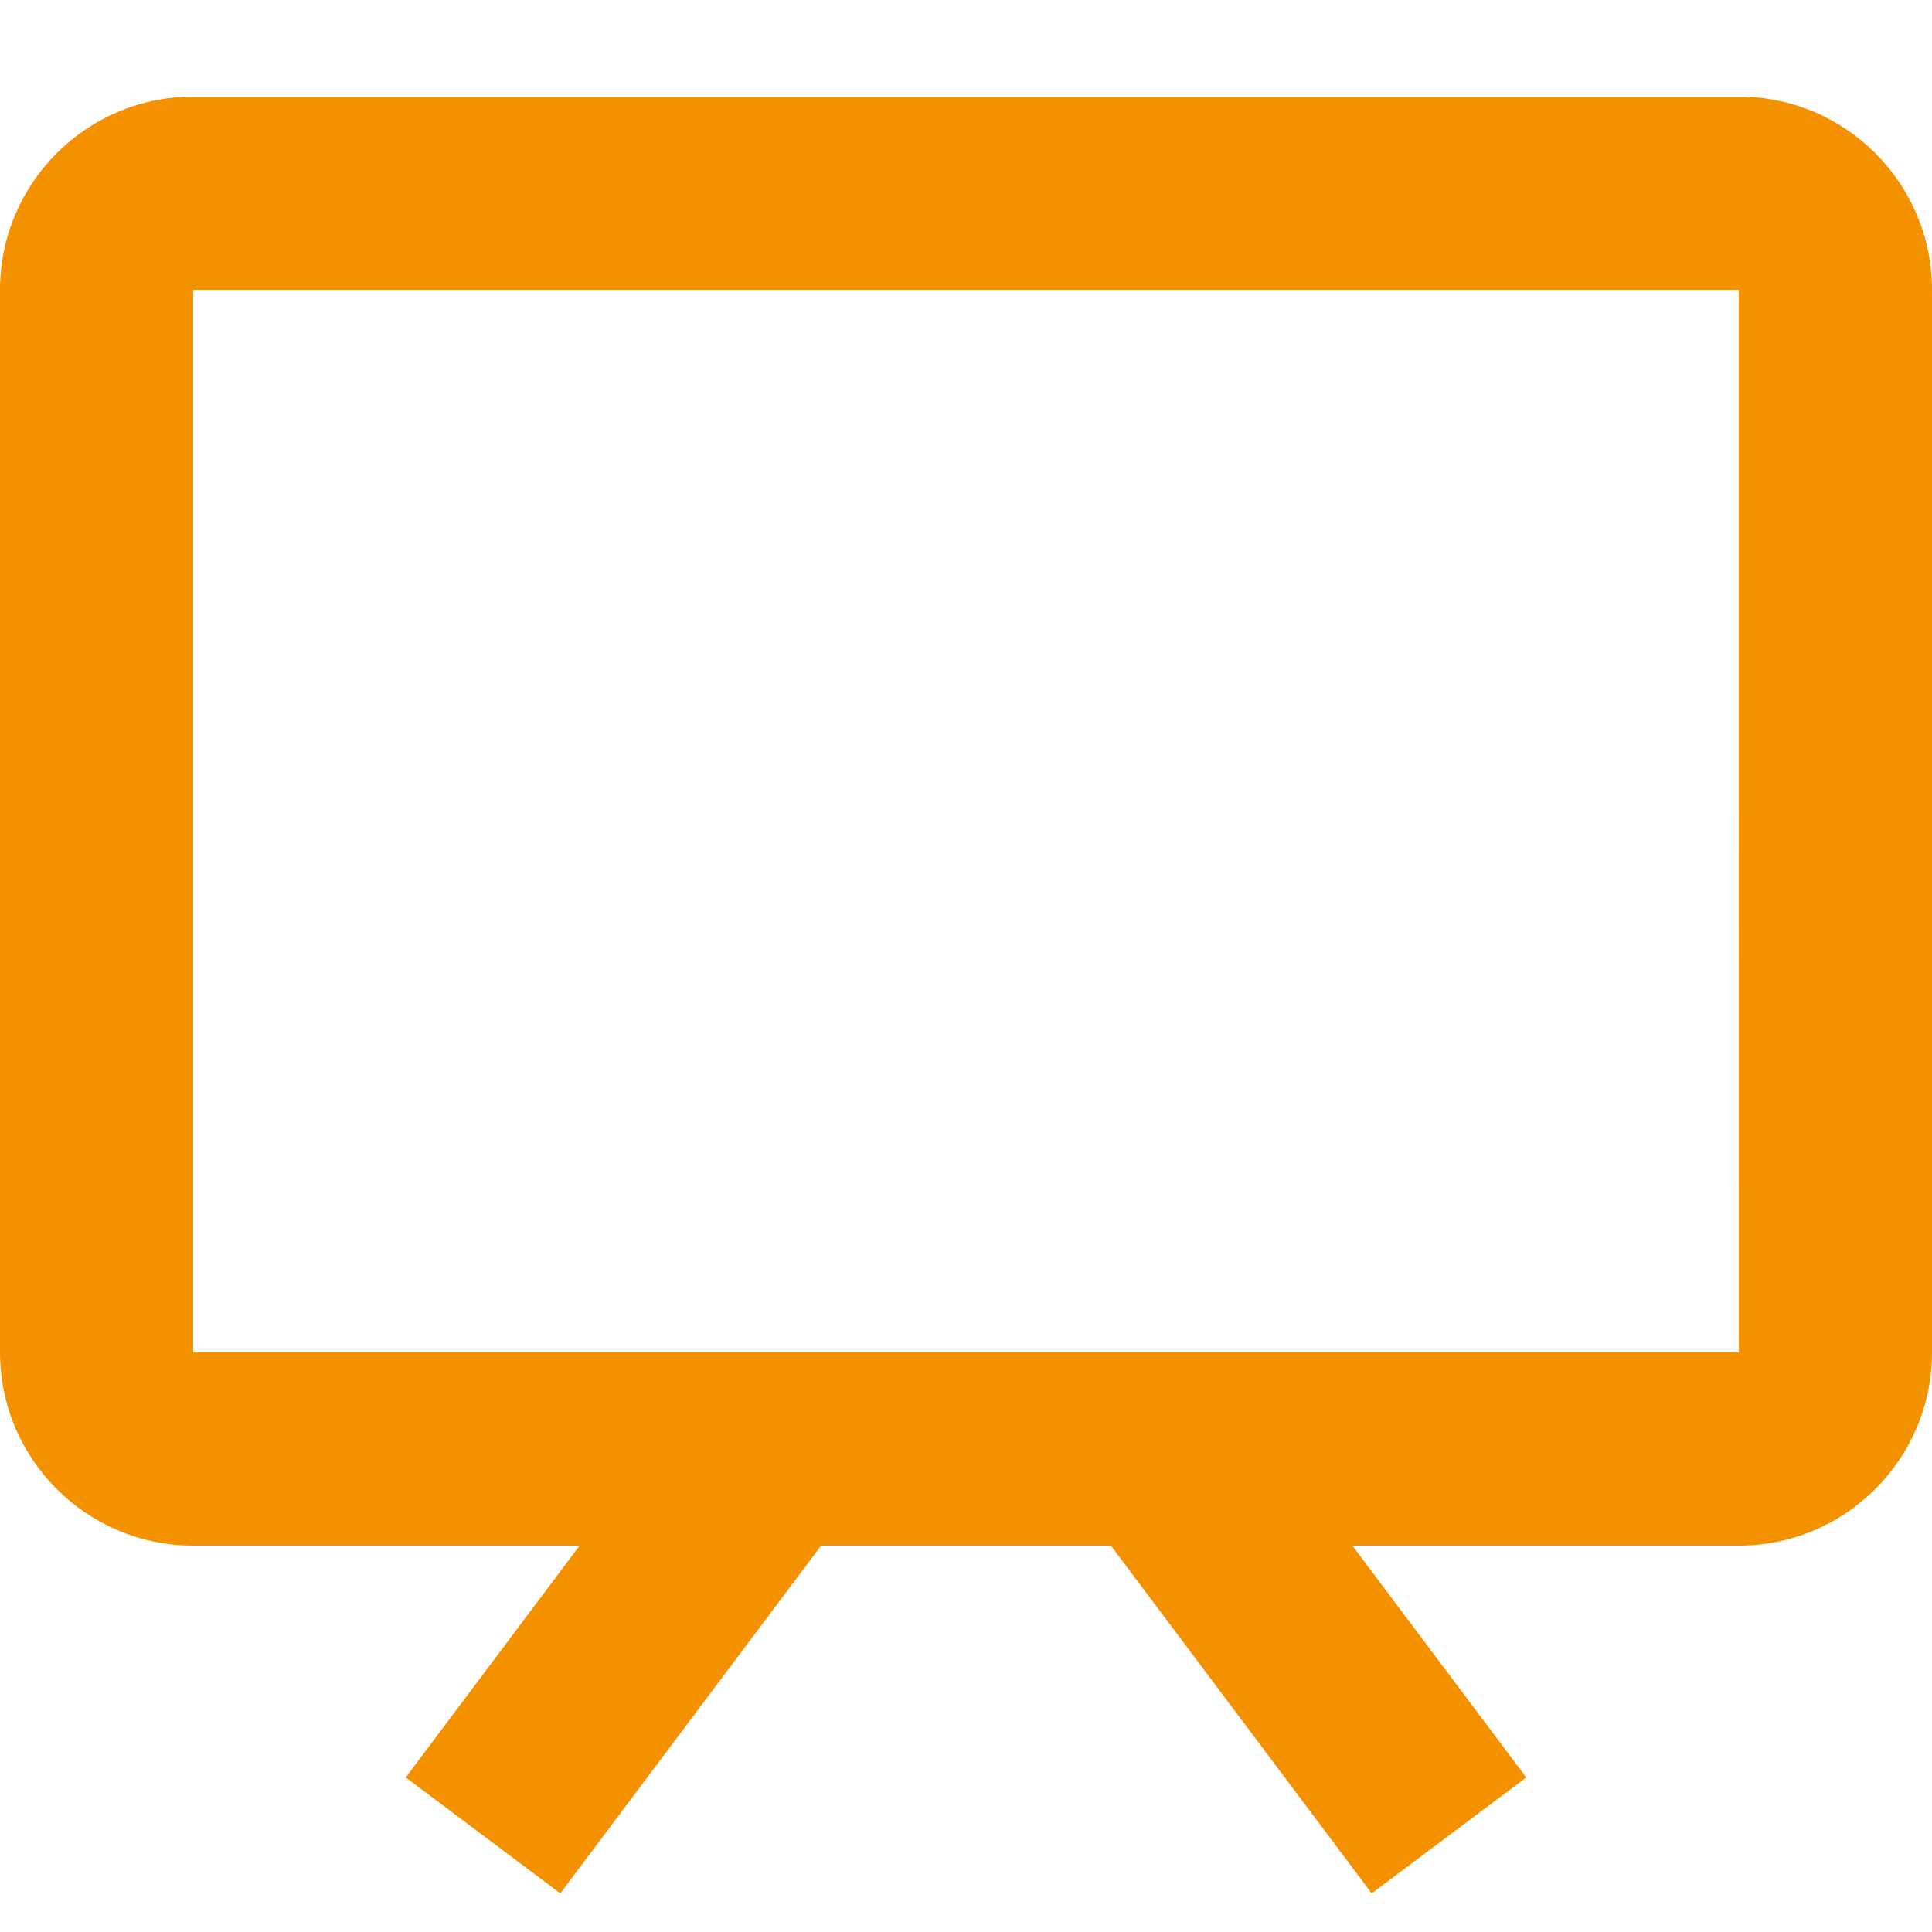 <svg width="20" height="20" viewBox="0 0 20 20" fill="none" xmlns="http://www.w3.org/2000/svg">
<path d="M18 1H2C0.897 1 0 1.897 0 3V14C0 15.103 0.897 16 2 16H6L4.2 18.4L5.8 19.6L8.5 16H11.5L14.2 19.6L15.8 18.4L14 16H18C19.103 16 20 15.103 20 14V3C20 1.897 19.103 1 18 1ZM2 14V3H18L18.001 14H2Z" fill="#F39100"/>
</svg>
